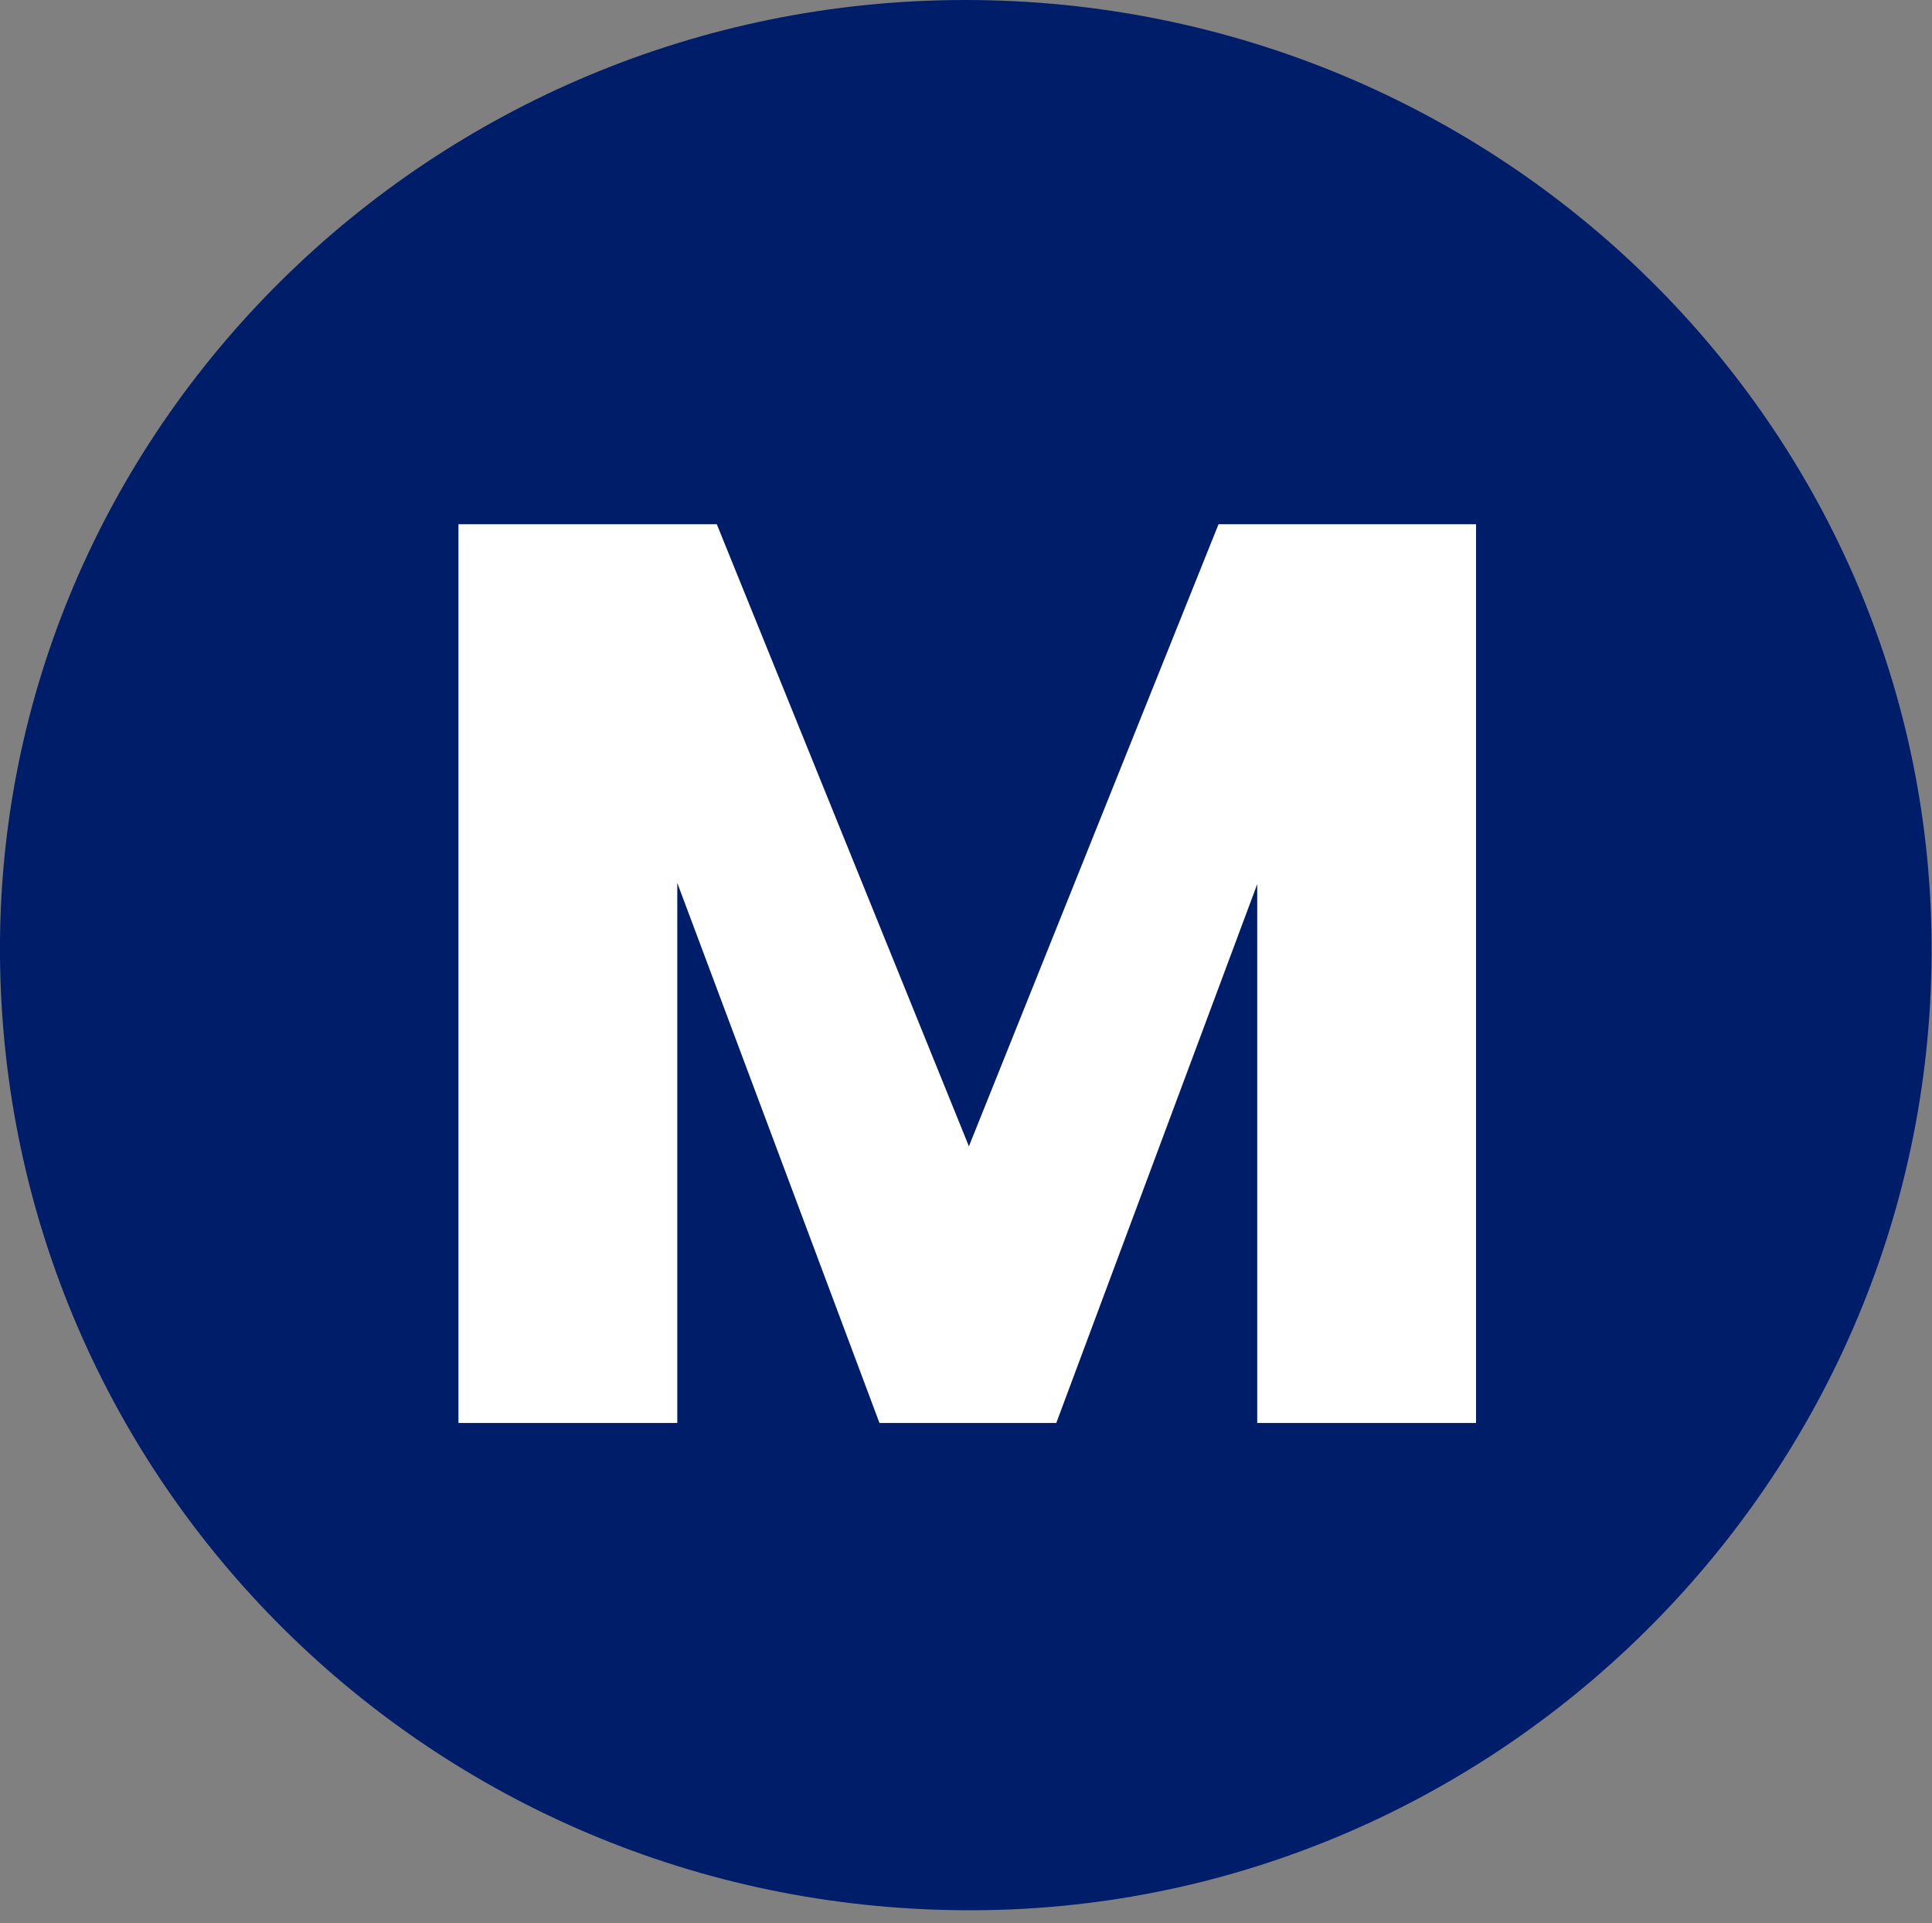 <?xml version="1.0" encoding="UTF-8"?><svg id="Layer_1" xmlns="http://www.w3.org/2000/svg" viewBox="0 0 46.44 46.22"><rect x="0" y="0" width="46.44" height="46.22" fill="#808080" stroke="none"/><defs><style>.cls-1{fill:#001d6a;}.cls-2{fill:#fff;}</style></defs><path class="cls-1" d="M23.2,0c12.86,0,23.3,10.3,23.23,22.94-.06,12.7-10.57,23.07-23.28,22.97C10.39,45.83,.1,35.63,0,22.98-.1,10.36,10.36,0,23.2,0Z"/><path class="cls-2" d="M35.48,12.6v21.6h-5.26v-12.95l-4.83,12.95h-4.25l-4.86-12.98v12.98h-5.26V12.6h6.21l6.06,14.95,6-14.95h6.18Z"/></svg>